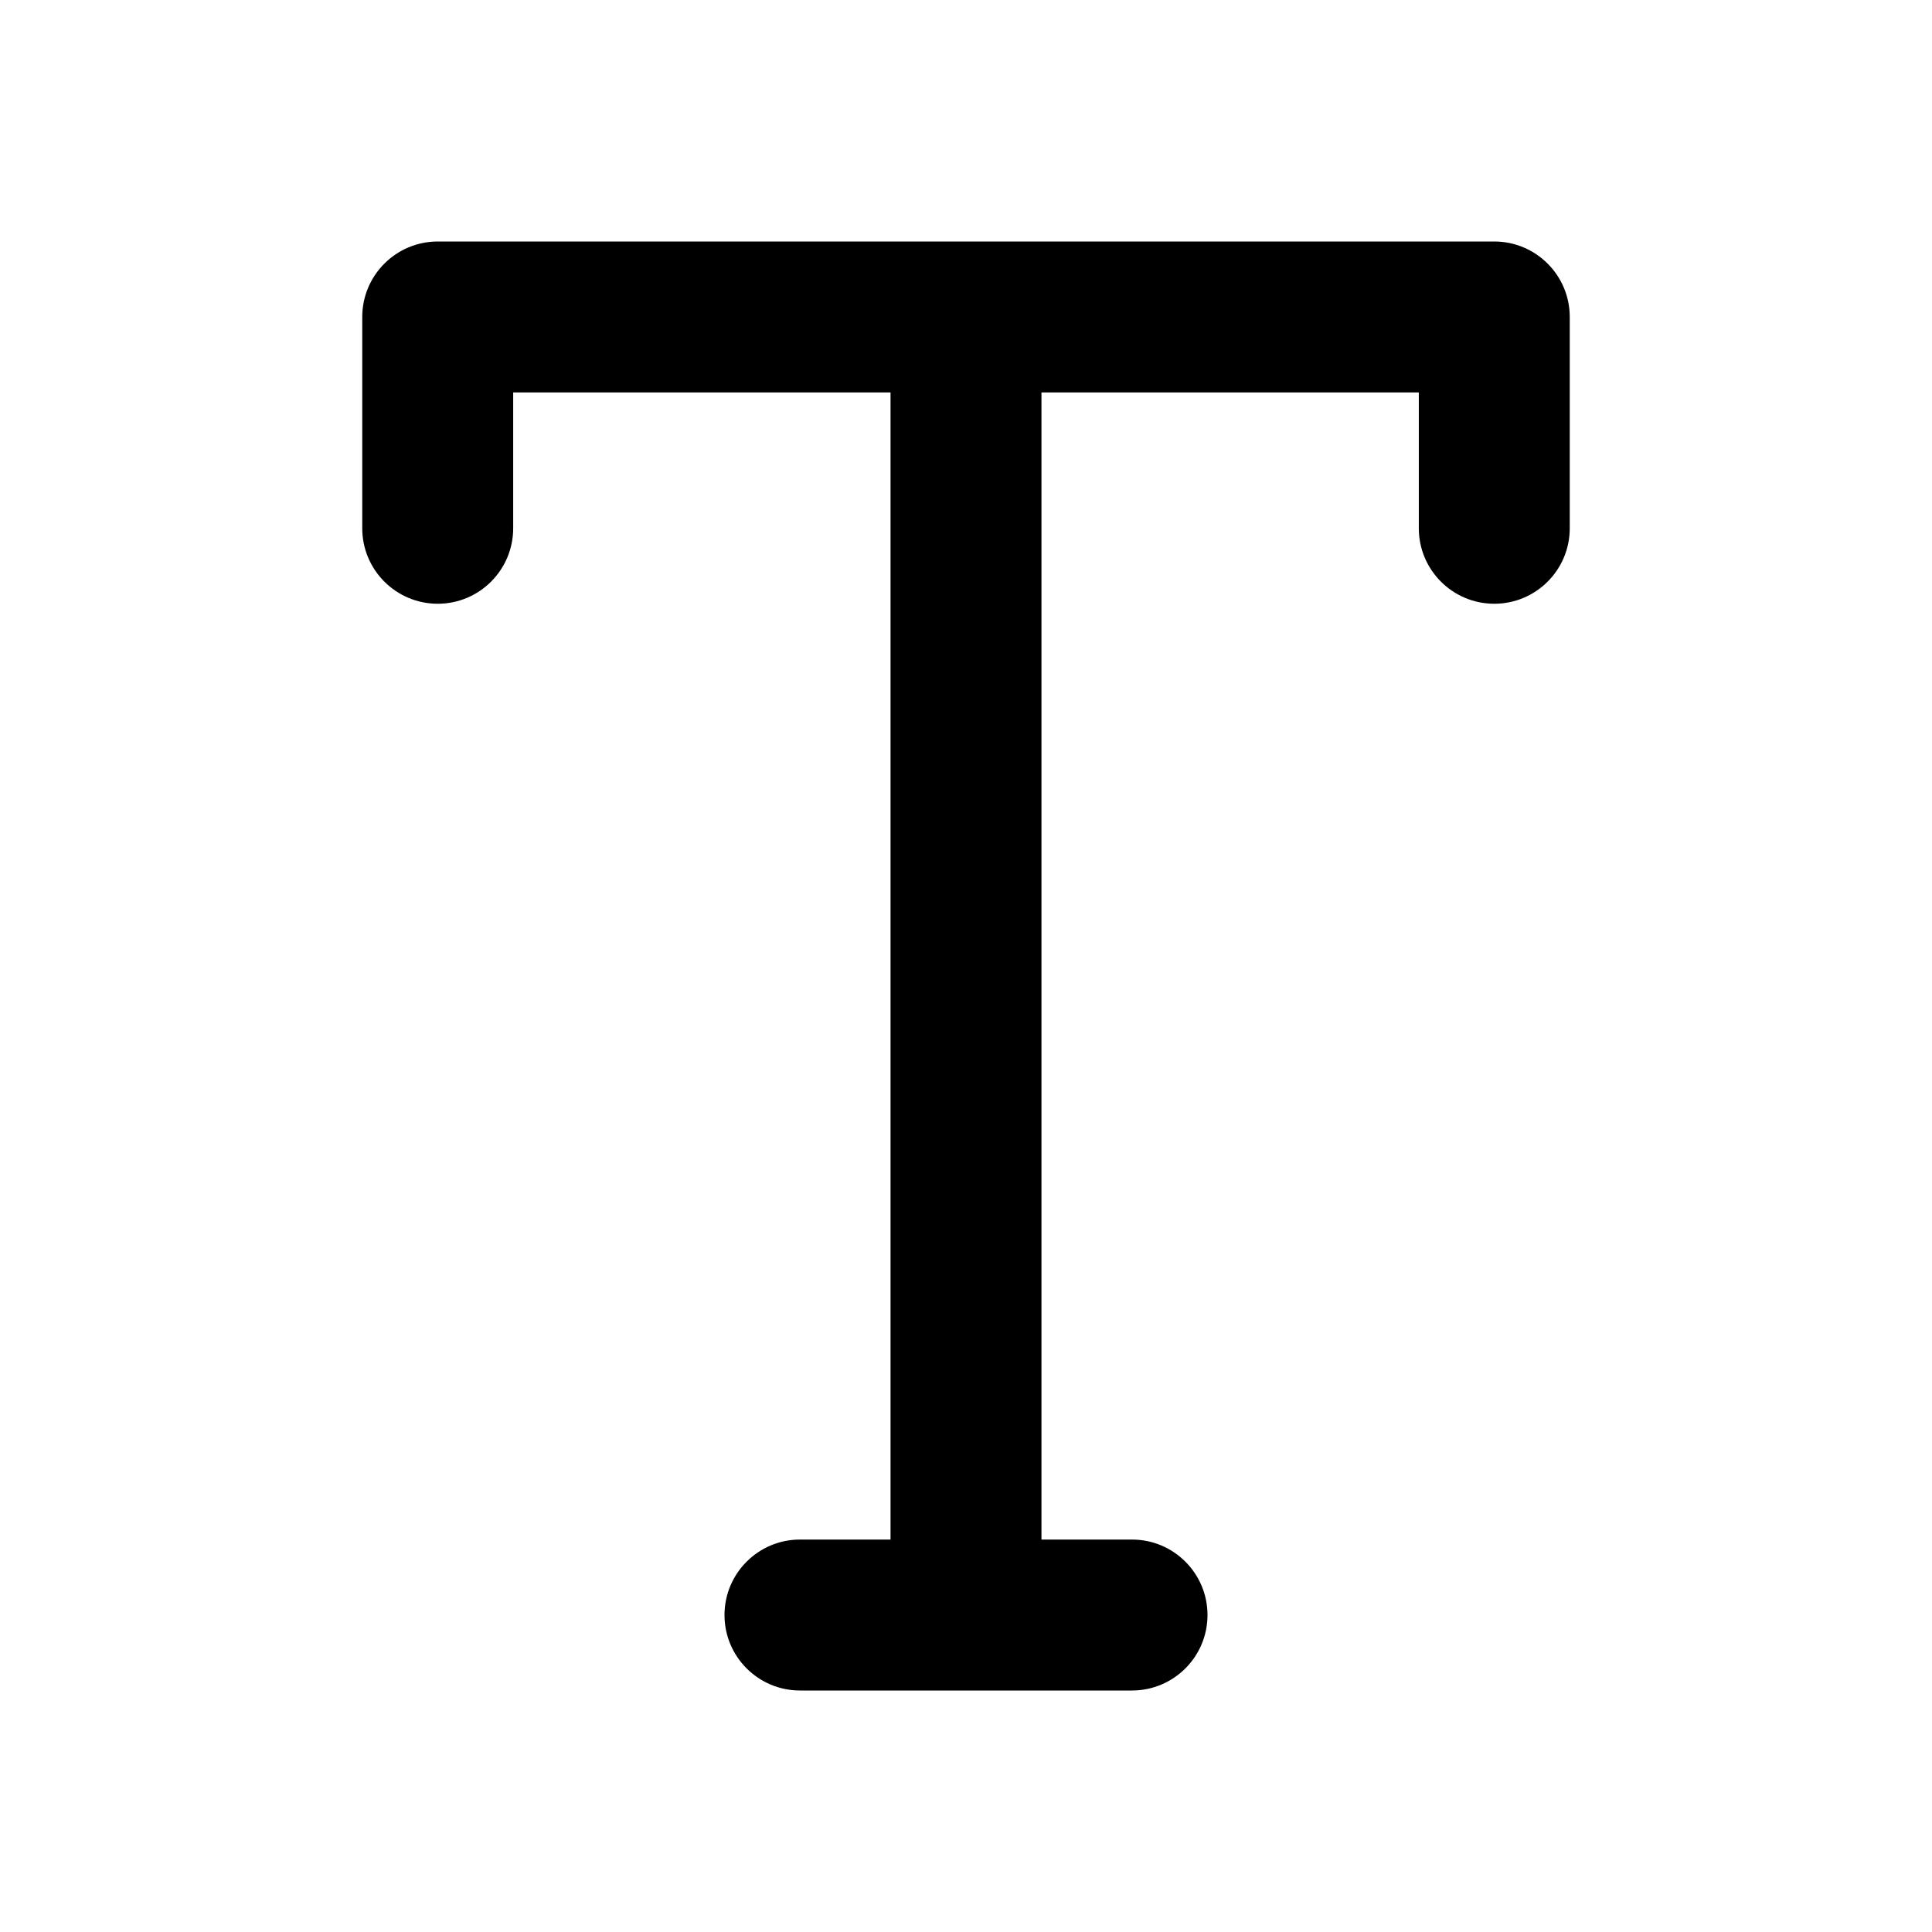 <svg xmlns="http://www.w3.org/2000/svg" viewBox="0 0 32 32" fill="none"><path d="M6 5.25C6 4.56 6.56 4 7.25 4L24.75 4C25.44 4 26 4.56 26 5.25V8.75C26 9.44 25.44 10 24.75 10C24.06 10 23.5 9.44 23.5 8.75V6.5H17.25V25.5H18.75C19.44 25.5 20 26.06 20 26.75C20 27.44 19.44 28 18.75 28H13.25C12.56 28 12 27.44 12 26.75C12 26.06 12.56 25.5 13.25 25.5H14.75V6.5H8.5V8.75C8.5 9.44 7.94 10 7.25 10C6.56 10 6 9.44 6 8.75V5.25Z" fill="currentColor"/></svg>